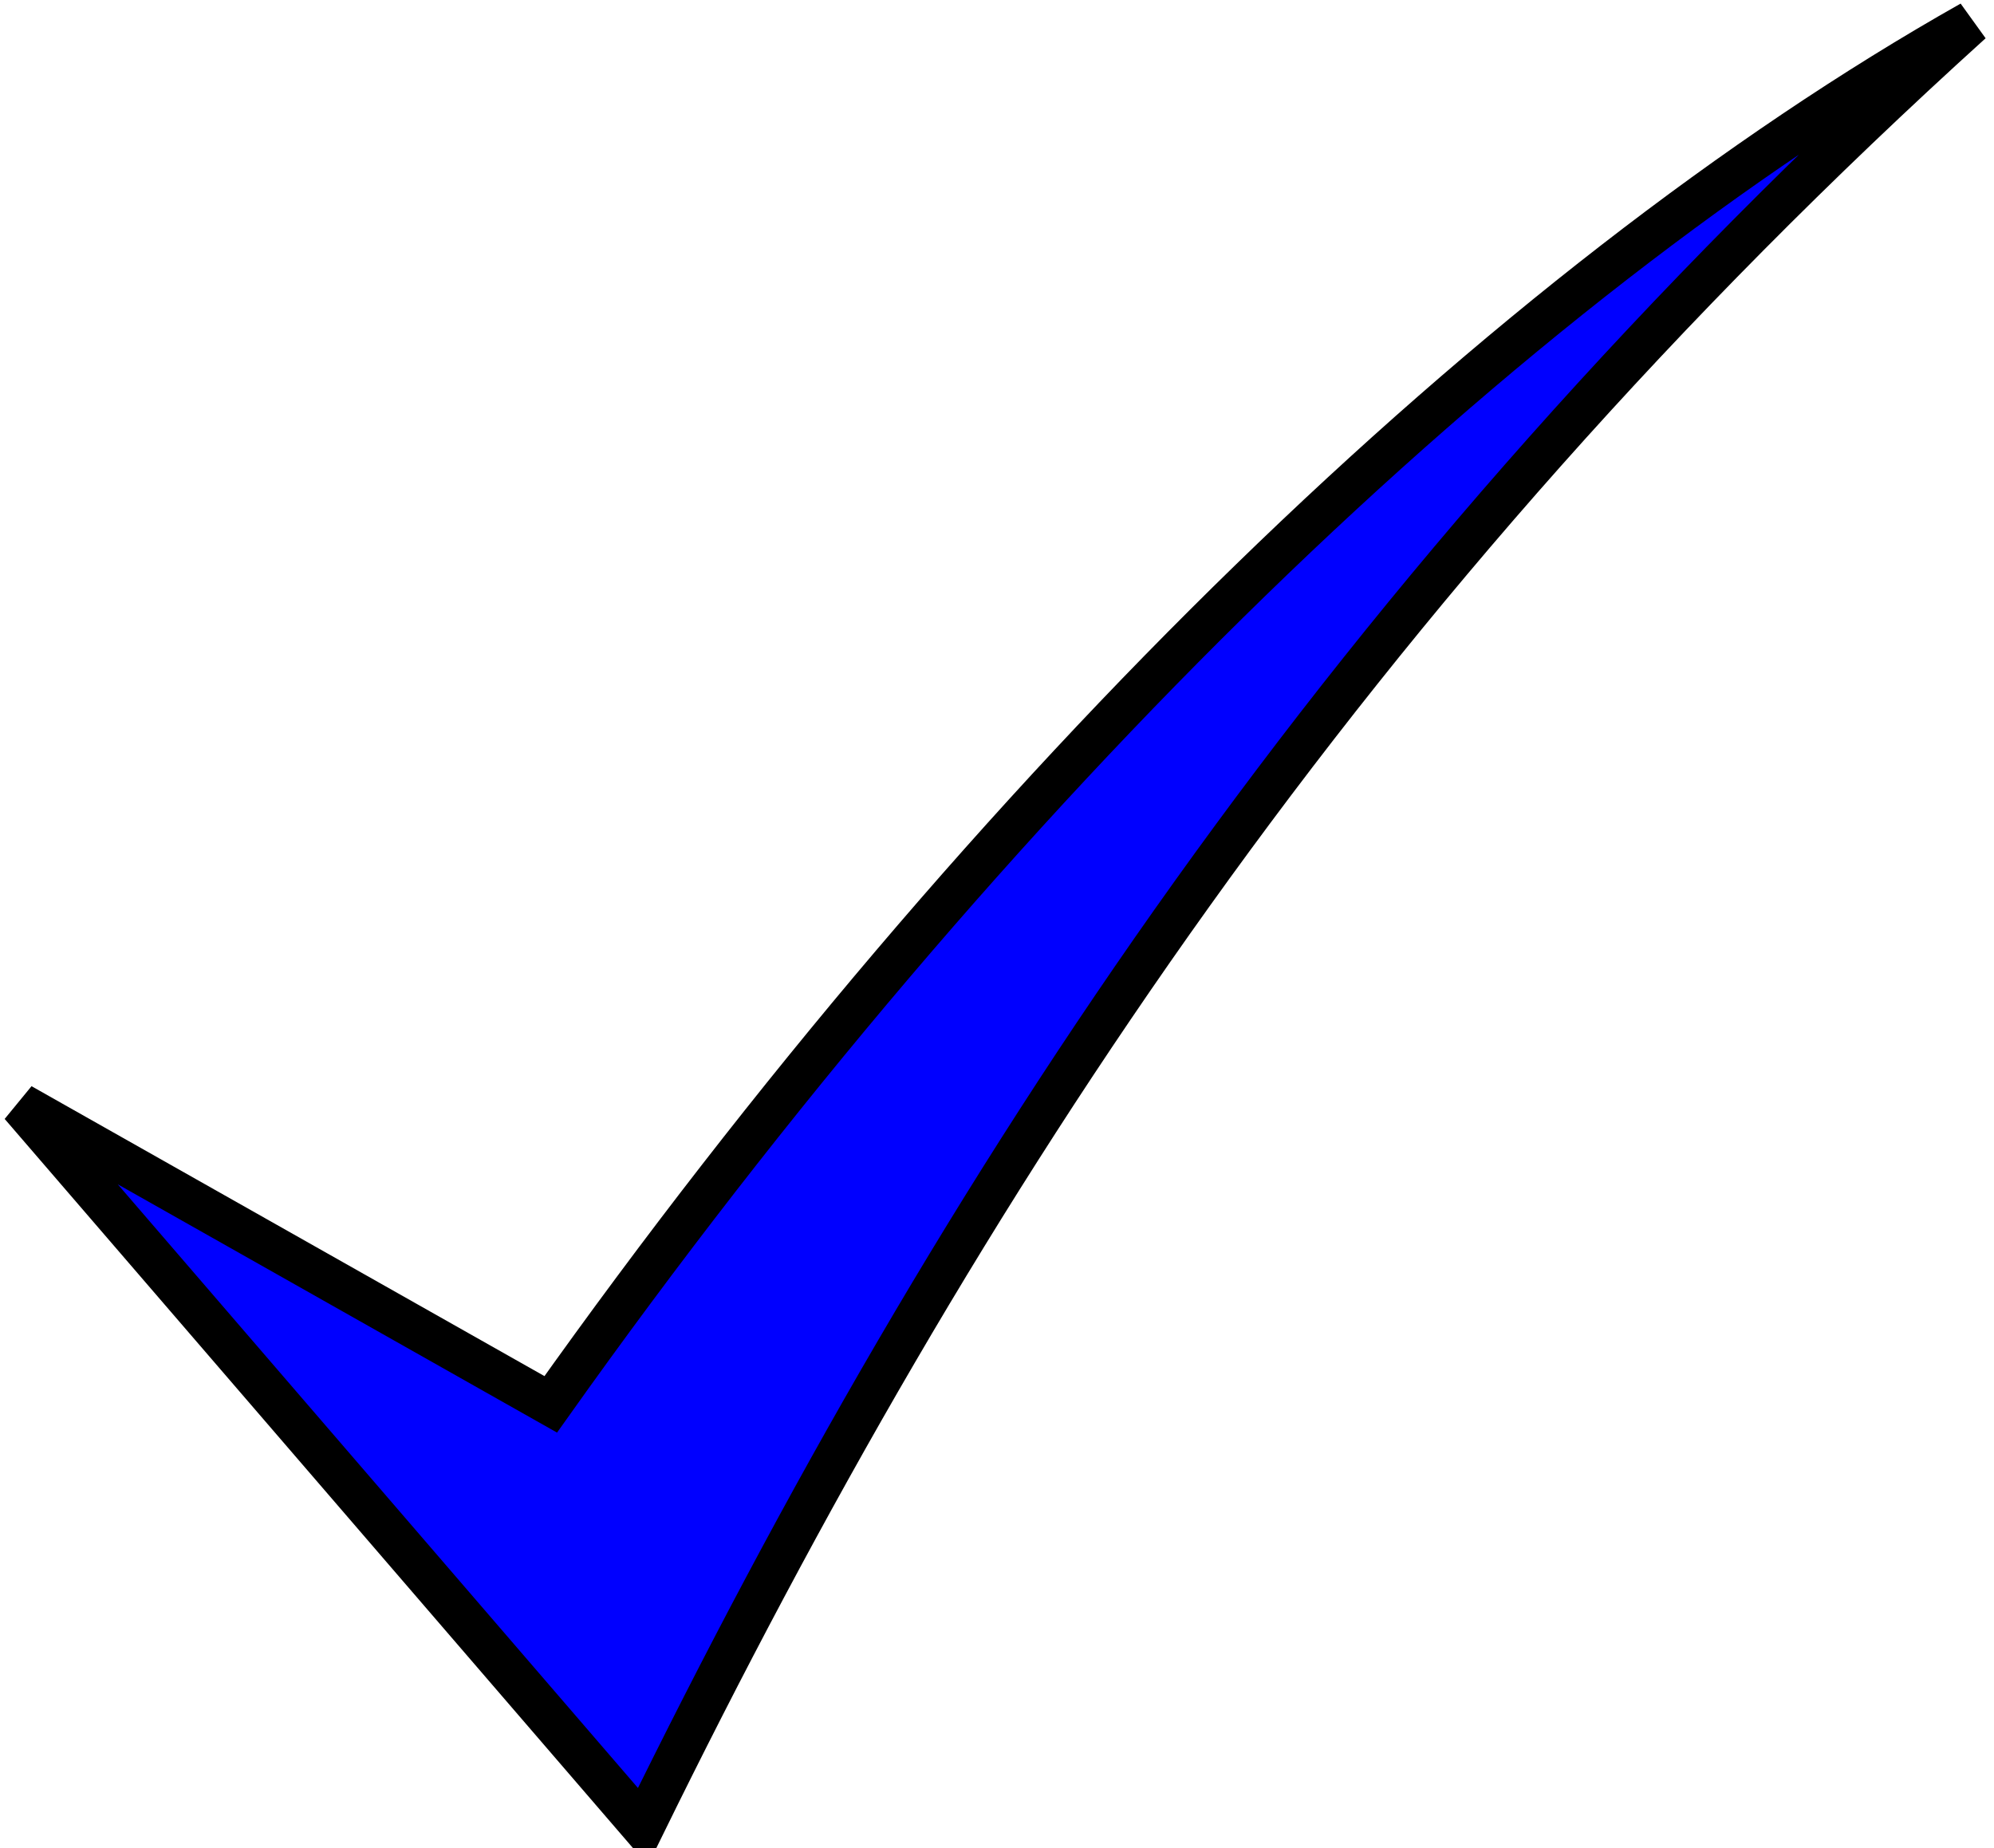 <?xml version="1.0" encoding="UTF-8"?>
<svg width="442.792" height="410.384" xmlns="http://www.w3.org/2000/svg" xmlns:svg="http://www.w3.org/2000/svg">
 <title>Check mark</title>

 <g>
  <title>Layer 1</title>
  <g id="layer1">
   <g id="layer1-2" transform="matrix(0.48,0,0,0.48,-316.231,468.11) ">
    <path fill="#0000ff" stroke="#000000" stroke-width="19.892" stroke-miterlimit="4" id="path4068" d="m668.508,-464.06l287.721,333.899c146.601,-298.831 326.062,-573.743 614.516,-834.747c-215.886,121.817 -453.859,353.142 -657.141,639.38l-245.096,-138.532z"/>
   </g>
  </g>
 </g>
</svg>